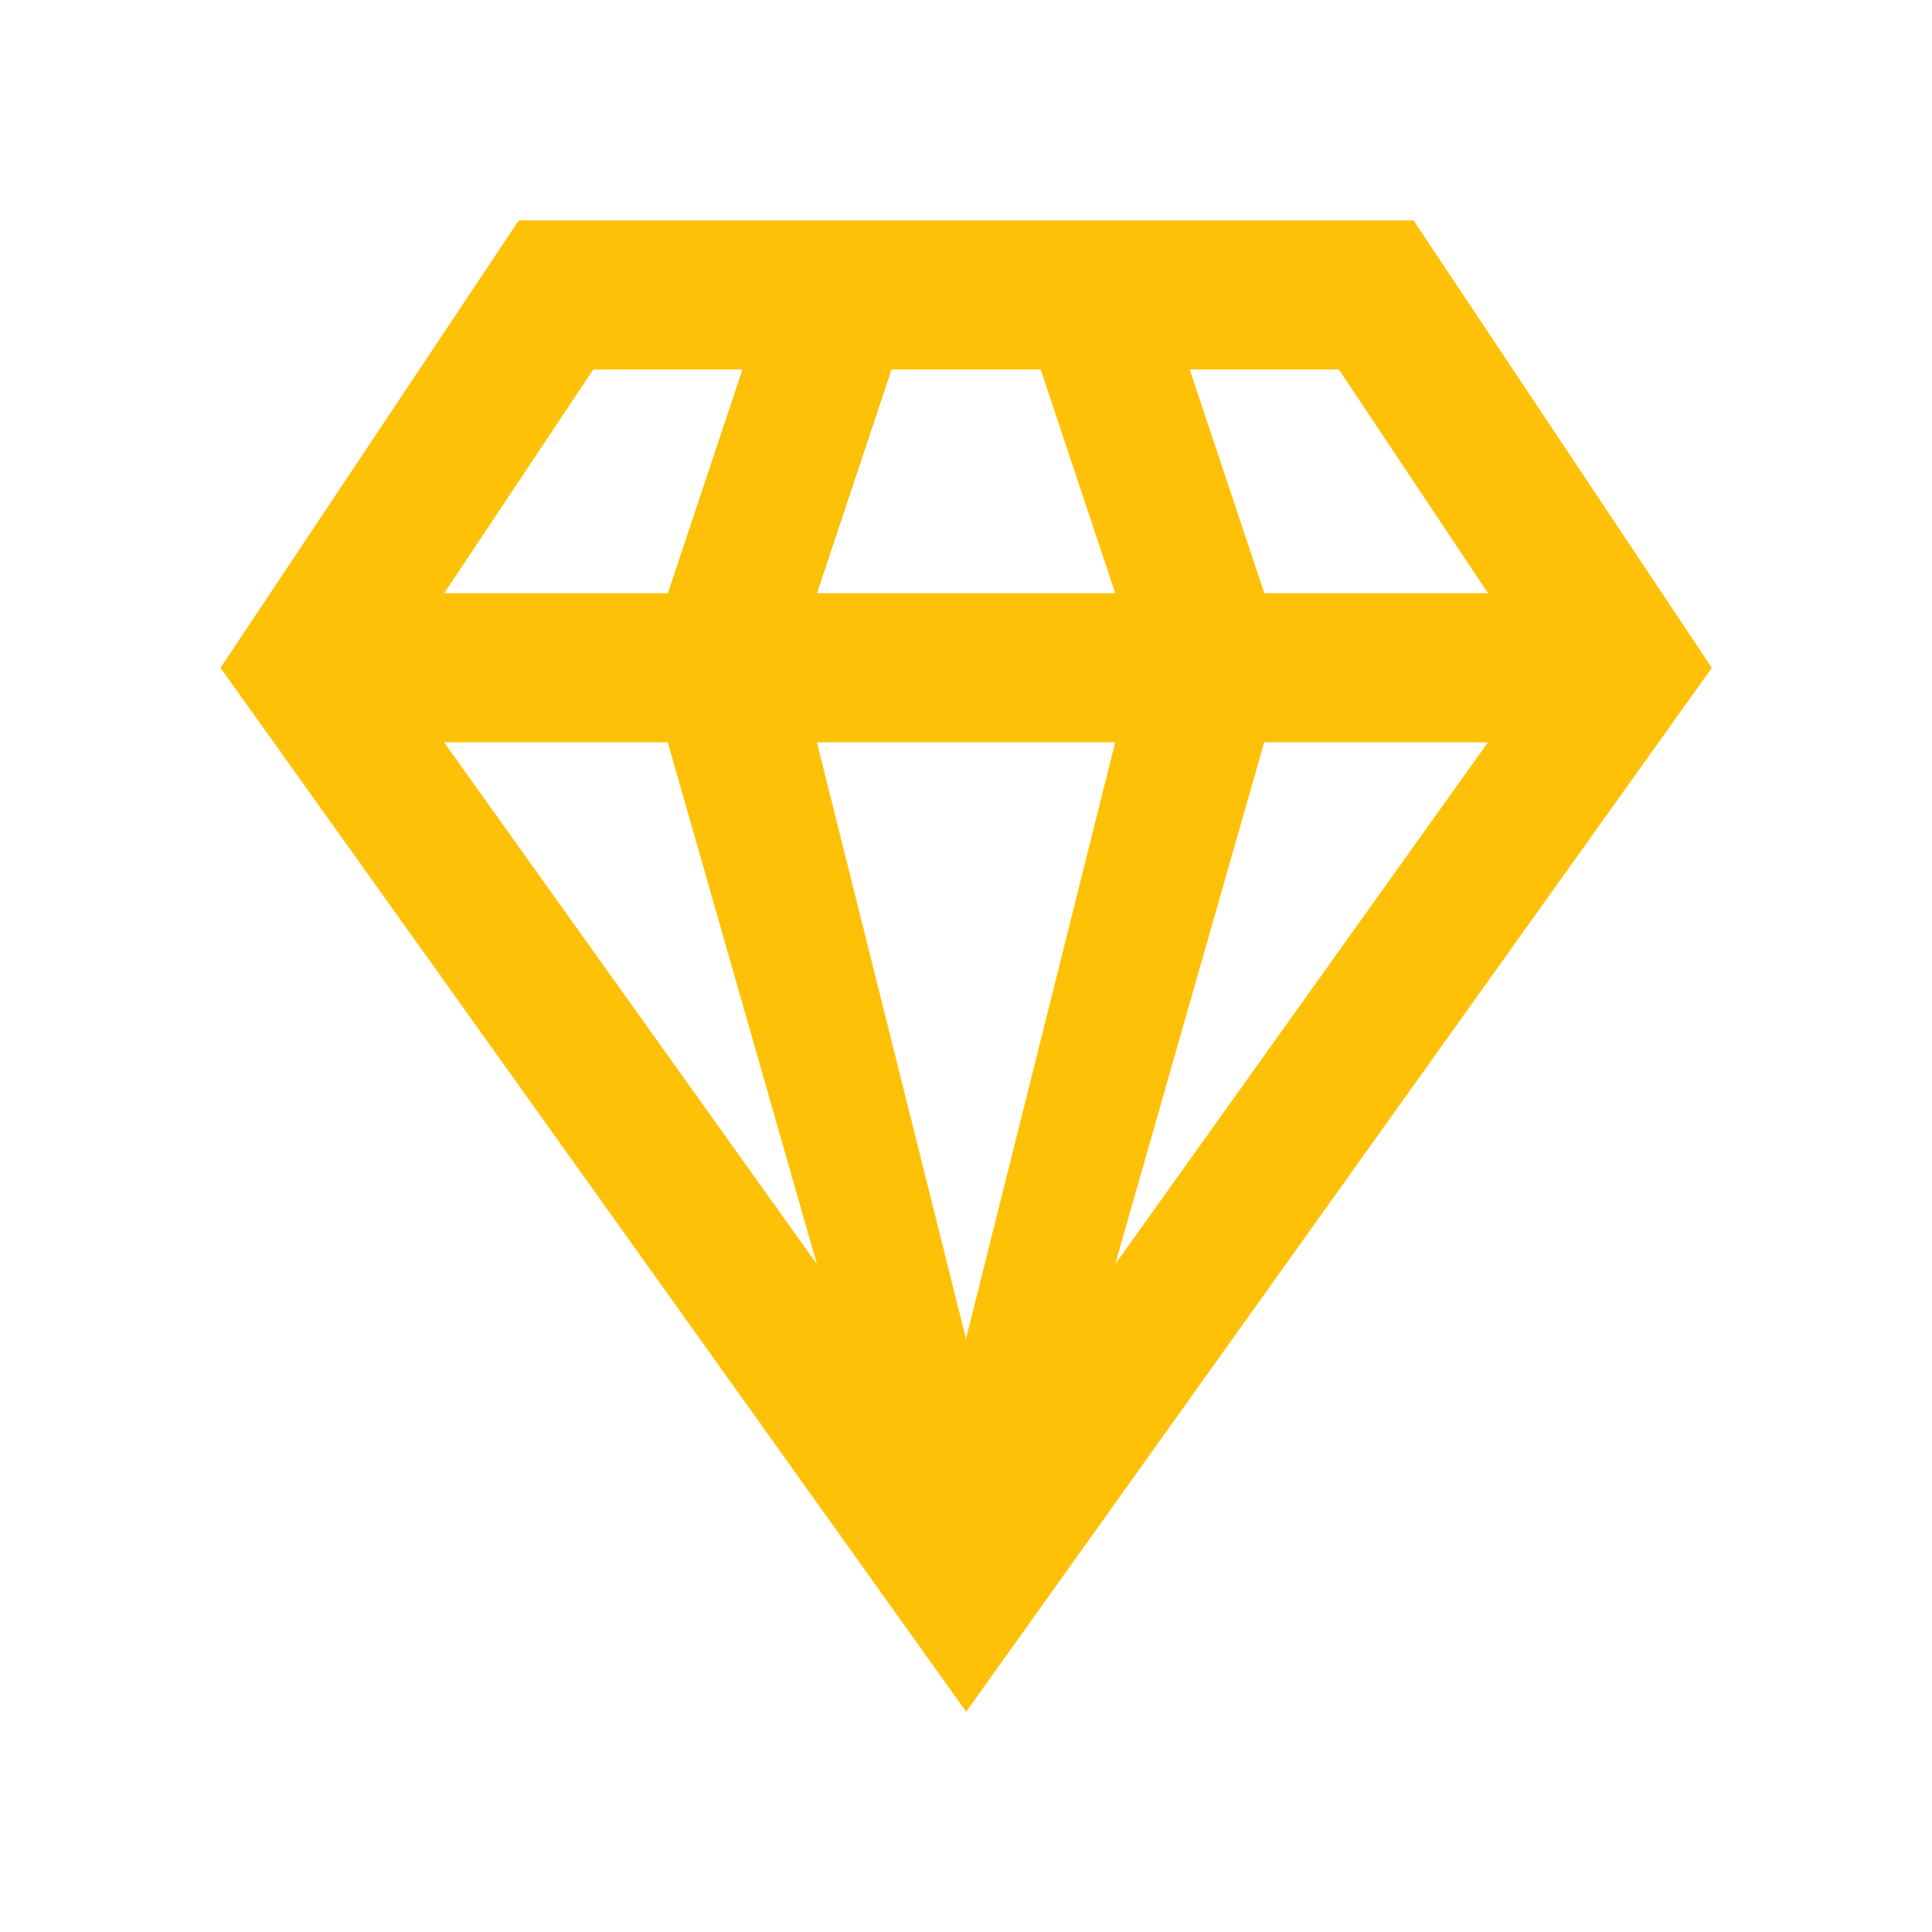 <svg version="1.1" viewBox="0 0 24 24" xmlns="http://www.w3.org/2000/svg"><path d="m15.705 9.221h2.779l-4.631 6.484m-3.705-6.484h3.705l-1.853 7.41m-6.484-7.41h2.779l1.853 6.484m4.631-11.115h1.853l1.853 2.779h-2.779m-4.631-2.779h1.853l.926 2.779h-3.705m-2.779-2.779h1.853l-.926 2.779h-2.779m.926-4.631-3.705 5.558 9.263 12.968 9.263-12.968-3.705-5.558z" style="fill:#ffc107;stroke-width:.926"/></svg>
